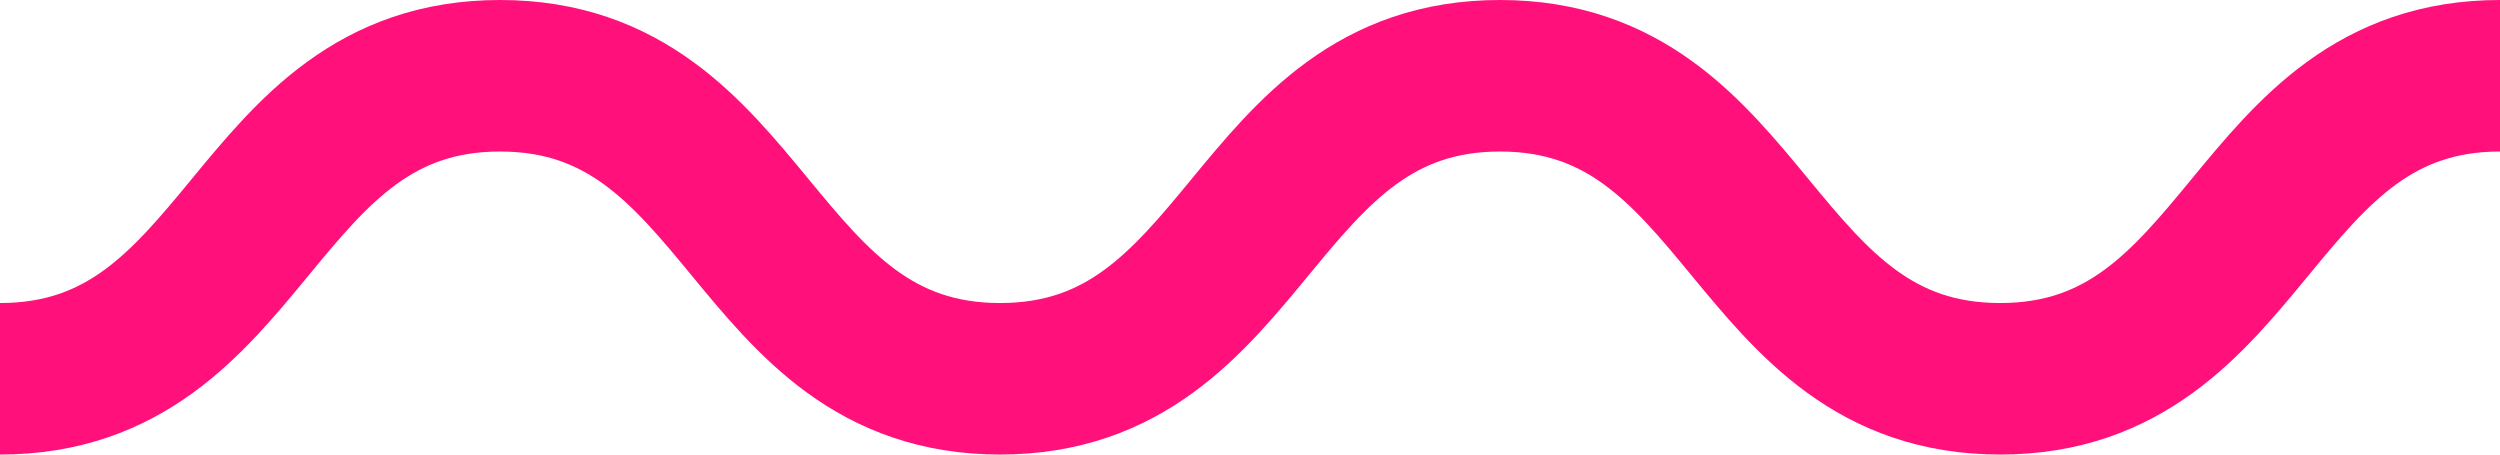 <svg width="33" height="6" xmlns="http://www.w3.org/2000/svg">
    <defs>
        <linearGradient id="gradient" x1="0%" y1="0%" x2="100%" y2="0%">
            <stop offset="0%" stop-color="#FF107B"></stop>
            <stop offset="100%" stop-color="#FF107B"></stop>
        </linearGradient>
        </defs>
    <path d="M33 1c-3.3 0-3.3 4-6.598 4C23.1 5 23.1 1 19.8 1c-3.3 0-3.3 4-6.599 4-3.3 0-3.3-4-6.6-4S3.303 5 0 5" stroke="url(#gradient)" stroke-width="2" fill="none"></path>
</svg>